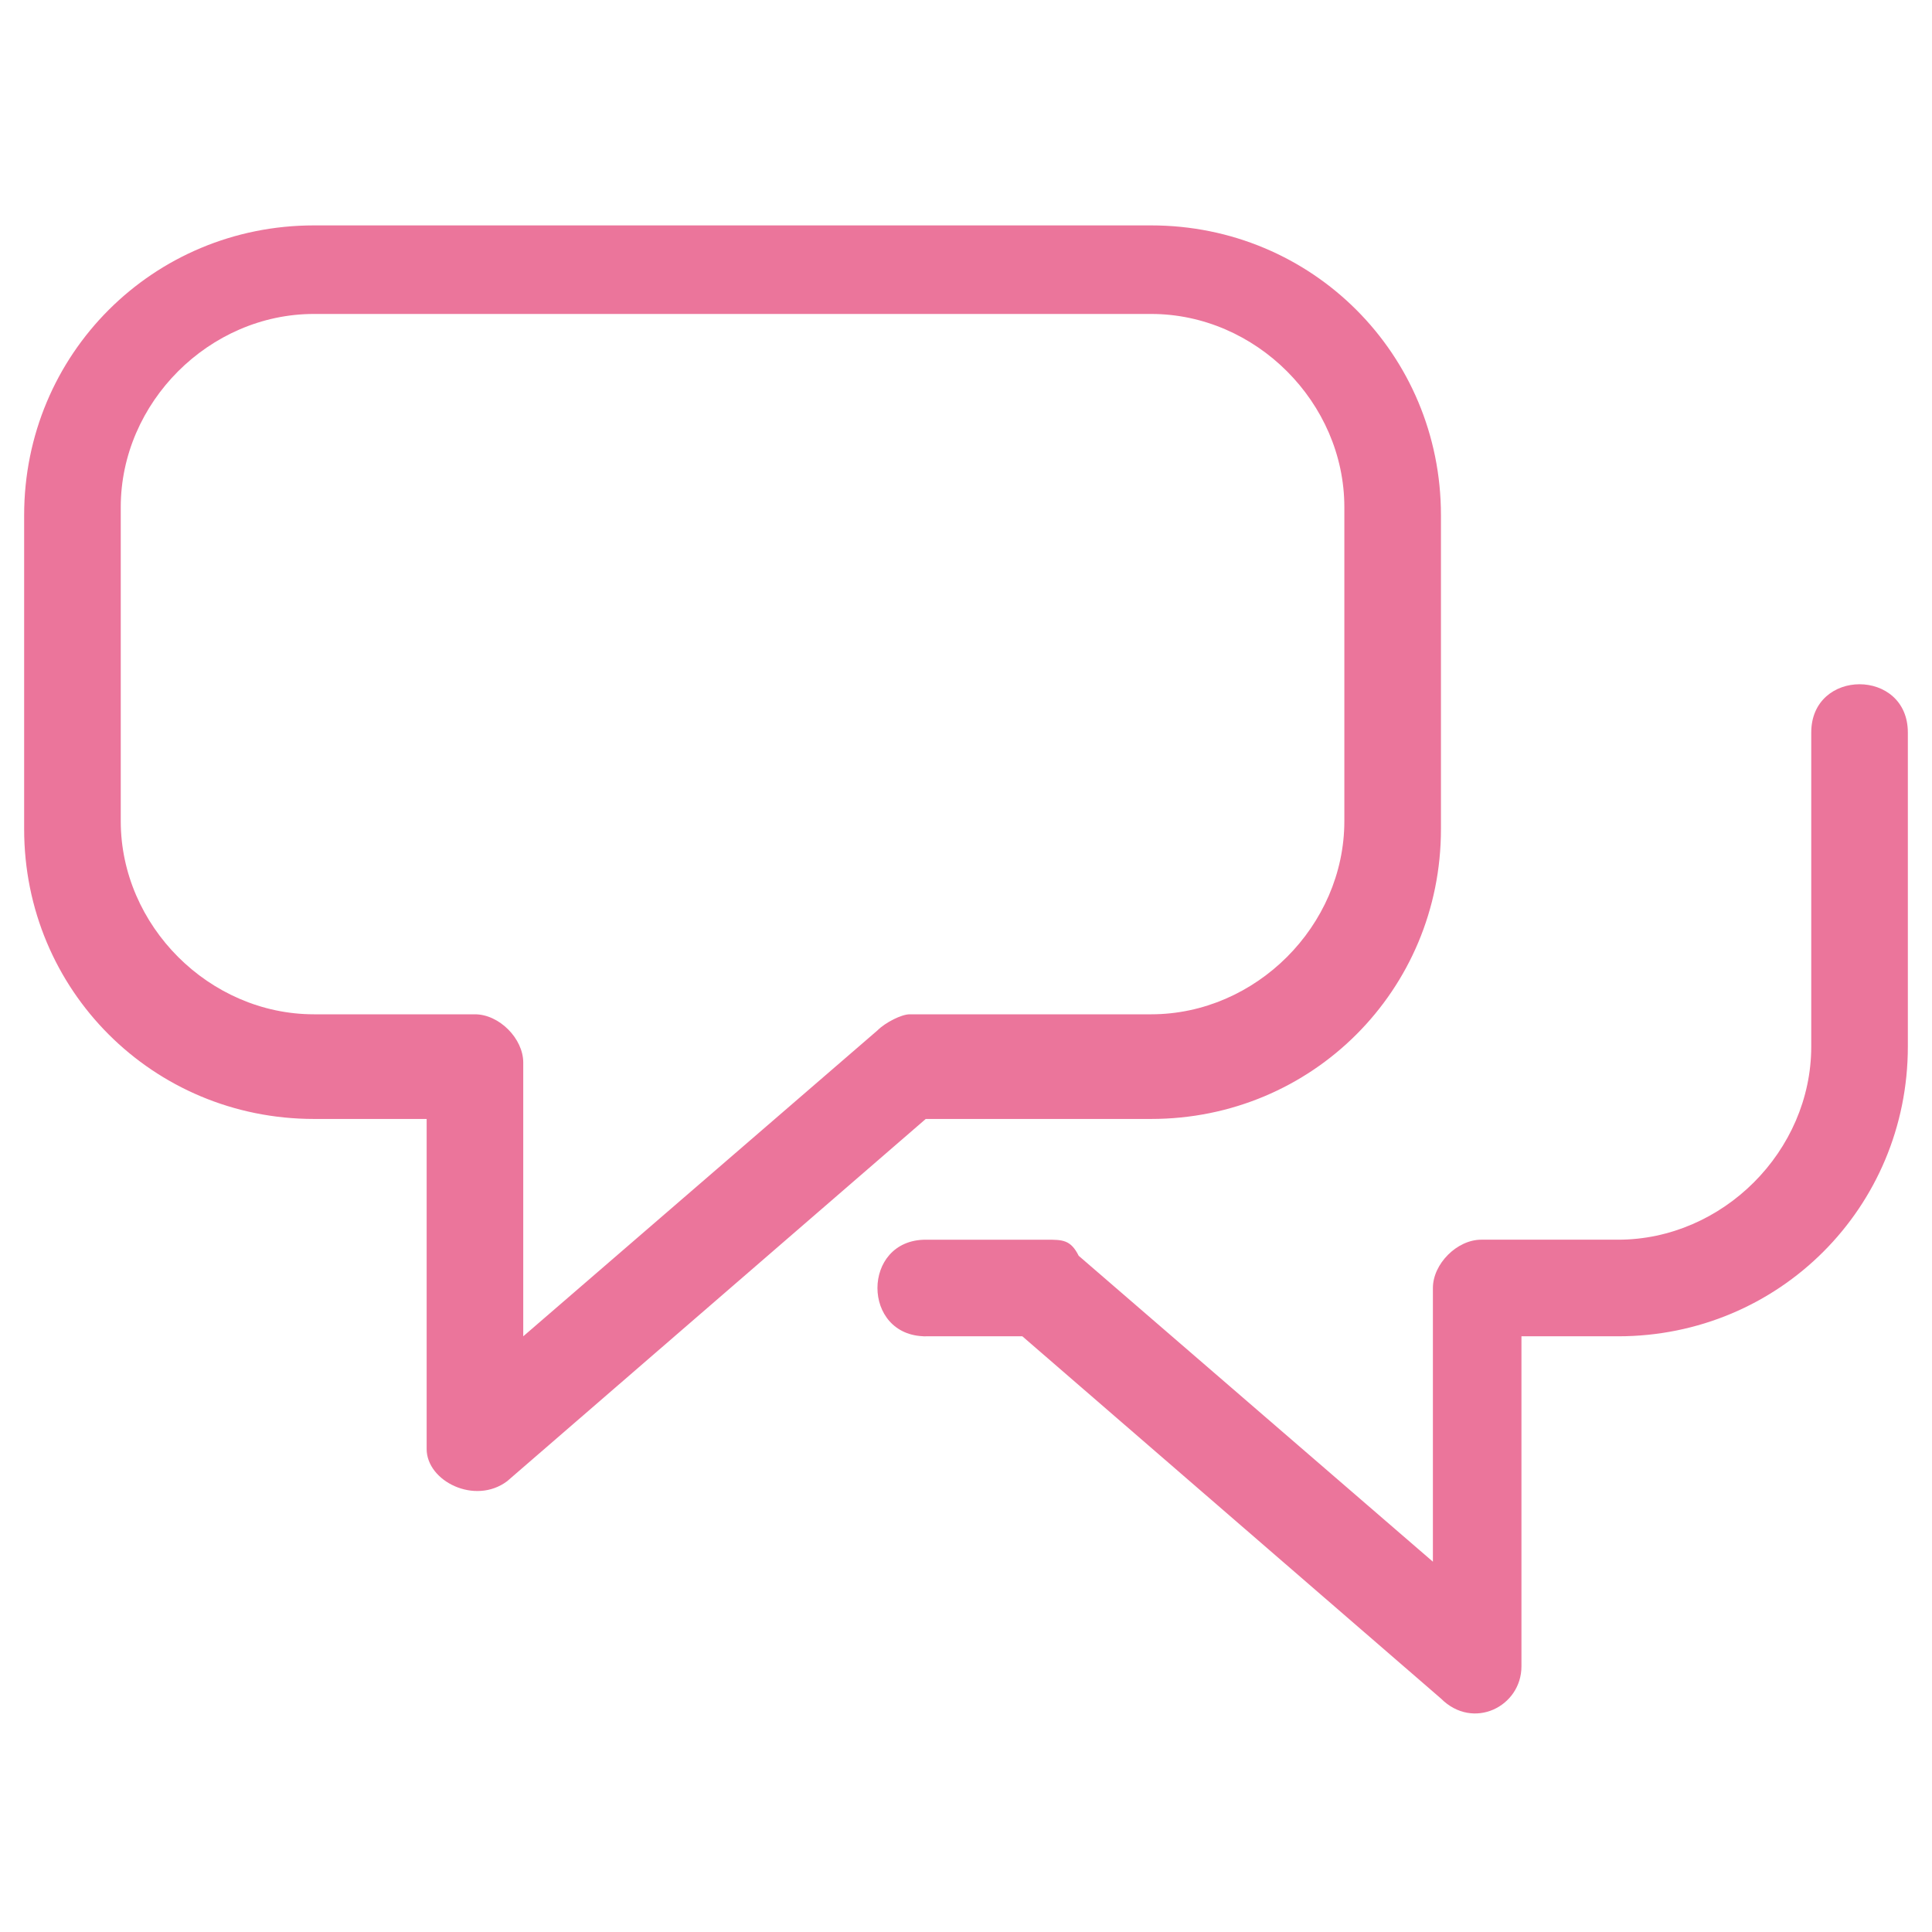 <?xml version="1.0" encoding="UTF-8"?>
<svg xmlns="http://www.w3.org/2000/svg" version="1.1" viewBox="0 0 24 24">
  <!-- Generator: Adobe Illustrator 29.8.0, SVG Export Plug-In . SVG Version: 2.1.1 Build 86)  -->
  <defs>
    <style>
      .st0 {
        fill: #eb759b;
      }
    </style>
  </defs>
  <g id="Ebene_1" image-rendering="optimizeQuality" shape-rendering="geometricPrecision" text-rendering="geometricPrecision">
    <g id="Layer_x5F_1">
      <path class="st0" d="M3.9,2.8h10.4c2,0,3.6,1.6,3.6,3.6v3.9c0,2-1.6,3.6-3.6,3.6h-2.8l-5.2,4.5c-.4.3-1,0-1-.4v-4.1h-1.4c-2,0-3.6-1.6-3.6-3.6v-3.9c0-2,1.6-3.6,3.6-3.6ZM11.5,16.6c-.8,0-.8-1.2,0-1.2h1.5c.2,0,.3,0,.4.2l4.4,3.8v-3.4c0-.3.3-.6.6-.6h1.7c1.3,0,2.4-1.1,2.4-2.4v-3.9c0-.8,1.2-.8,1.2,0v3.9c0,2-1.6,3.6-3.6,3.6h-1.2v4.1c0,.5-.6.8-1,.4l-5.2-4.5h-1.3ZM14.2,3.9H3.9c-1.3,0-2.4,1.1-2.4,2.4v3.9c0,1.3,1.1,2.4,2.4,2.4h2c.3,0,.6.3.6.6v3.4l4.4-3.8c.1-.1.3-.2.4-.2h3c1.3,0,2.4-1.1,2.4-2.4v-3.9c0-1.3-1.1-2.4-2.4-2.4Z"/>
    </g>
  </g>
</svg>